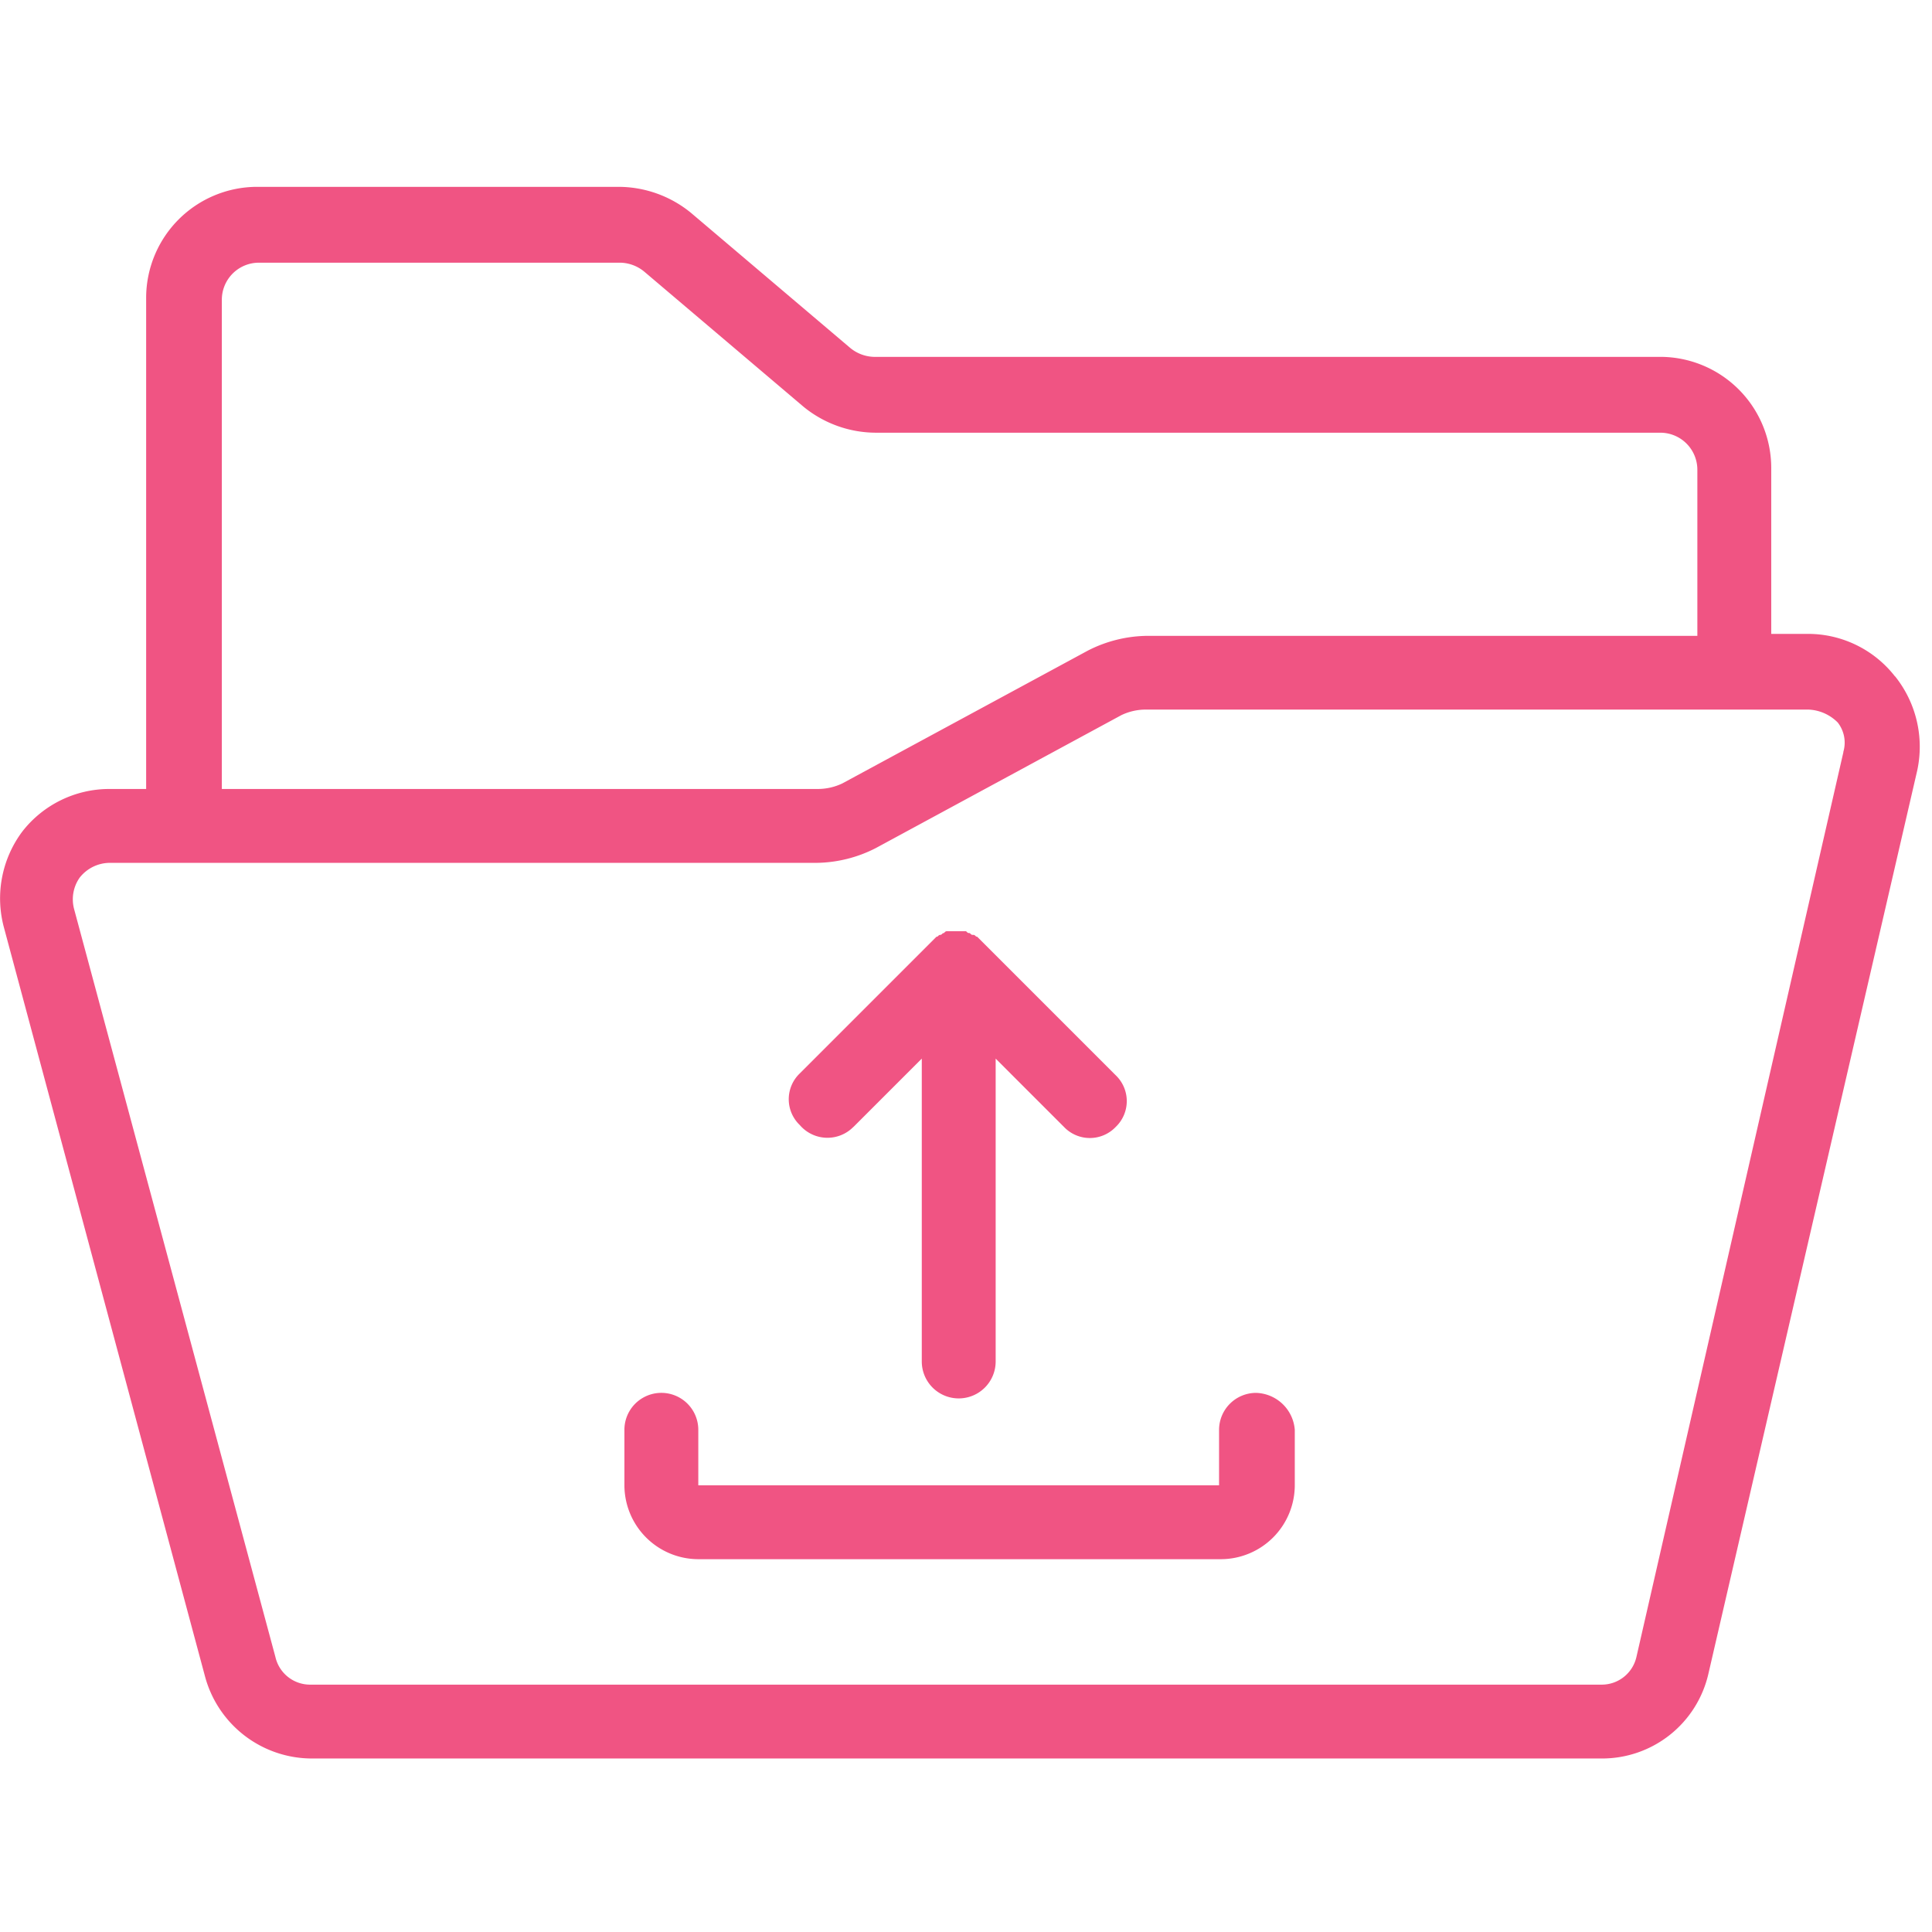 <svg xmlns="http://www.w3.org/2000/svg" width="62" height="62" viewBox="0 0 62 62">
  <g id="Group_1078" data-name="Group 1078" transform="translate(-344 -160)">
    <g id="Rectangle_1247" data-name="Rectangle 1247" transform="translate(344 160)" fill="#fff" stroke="#707070" stroke-width="1" opacity="0">
      <rect width="62" height="62" stroke="none"/>
      <rect x="0.5" y="0.5" width="61" height="61" fill="none"/>
    </g>
    <g id="Group_1069" data-name="Group 1069" transform="translate(-91.443 -2492)">
      <path id="Path_41596" data-name="Path 41596" d="M70.254,32.424a3.539,3.539,0,0,0-2.785-1.363H66.284V25.727a3.566,3.566,0,0,0-3.556-3.556H37.482a1.248,1.248,0,0,1-.77-.3l-5.1-4.326a3.682,3.682,0,0,0-2.311-.83H17.689a3.566,3.566,0,0,0-3.556,3.556V36.038H12.948A3.539,3.539,0,0,0,10.162,37.4a3.584,3.584,0,0,0-.593,3.082l6.46,24.061a3.556,3.556,0,0,0,3.437,2.608H60.832a3.5,3.5,0,0,0,3.437-2.726l6.7-28.98a3.617,3.617,0,0,0-.711-3.022ZM16.562,20.334a1.189,1.189,0,0,1,1.185-1.185H29.363a1.248,1.248,0,0,1,.77.3l5.1,4.326a3.682,3.682,0,0,0,2.311.83H62.728a1.189,1.189,0,0,1,1.185,1.185v5.334H46.253a4.276,4.276,0,0,0-1.9.474L36.474,35.86a1.825,1.825,0,0,1-.77.178H16.562ZM68.6,34.853,61.958,63.892a1.142,1.142,0,0,1-1.126.889H19.407a1.142,1.142,0,0,1-1.126-.889l-6.46-24A1.211,1.211,0,0,1,12,38.883a1.237,1.237,0,0,1,.948-.474h22.7a4.276,4.276,0,0,0,1.9-.474l7.882-4.267a1.825,1.825,0,0,1,.77-.178H67.47a1.4,1.4,0,0,1,.948.415,1.048,1.048,0,0,1,.178.948Z" transform="translate(426 2641.281)" fill="#f05483"/>
      <path id="Path_41597" data-name="Path 41597" d="M56.127,67.734a1.189,1.189,0,0,0-1.185,1.185V70.7H38.23V68.919a1.185,1.185,0,1,0-2.371,0V70.7a2.377,2.377,0,0,0,2.371,2.371H55A2.377,2.377,0,0,0,57.372,70.7V68.919a1.283,1.283,0,0,0-1.245-1.185Z" transform="translate(419.622 2628.965)" fill="#f05483"/>
      <path id="Path_41598" data-name="Path 41598" d="M44.887,54.485l2.193-2.193v9.719a1.185,1.185,0,1,0,2.371,0V52.292l2.193,2.193a1.146,1.146,0,0,0,1.659,0,1.146,1.146,0,0,0,0-1.659l-4.445-4.445c-.059,0-.059-.059-.119-.059s-.059,0-.119-.059c-.059,0-.059,0-.119-.059h-.593c-.059,0-.059,0-.119.059-.059,0-.059.059-.119.059s-.059.059-.119.059l-4.385,4.385a1.146,1.146,0,0,0,0,1.659,1.168,1.168,0,0,0,1.719.059Z" transform="translate(417.944 2633.68)" fill="#f05483"/>
    </g>
  </g>
</svg>
